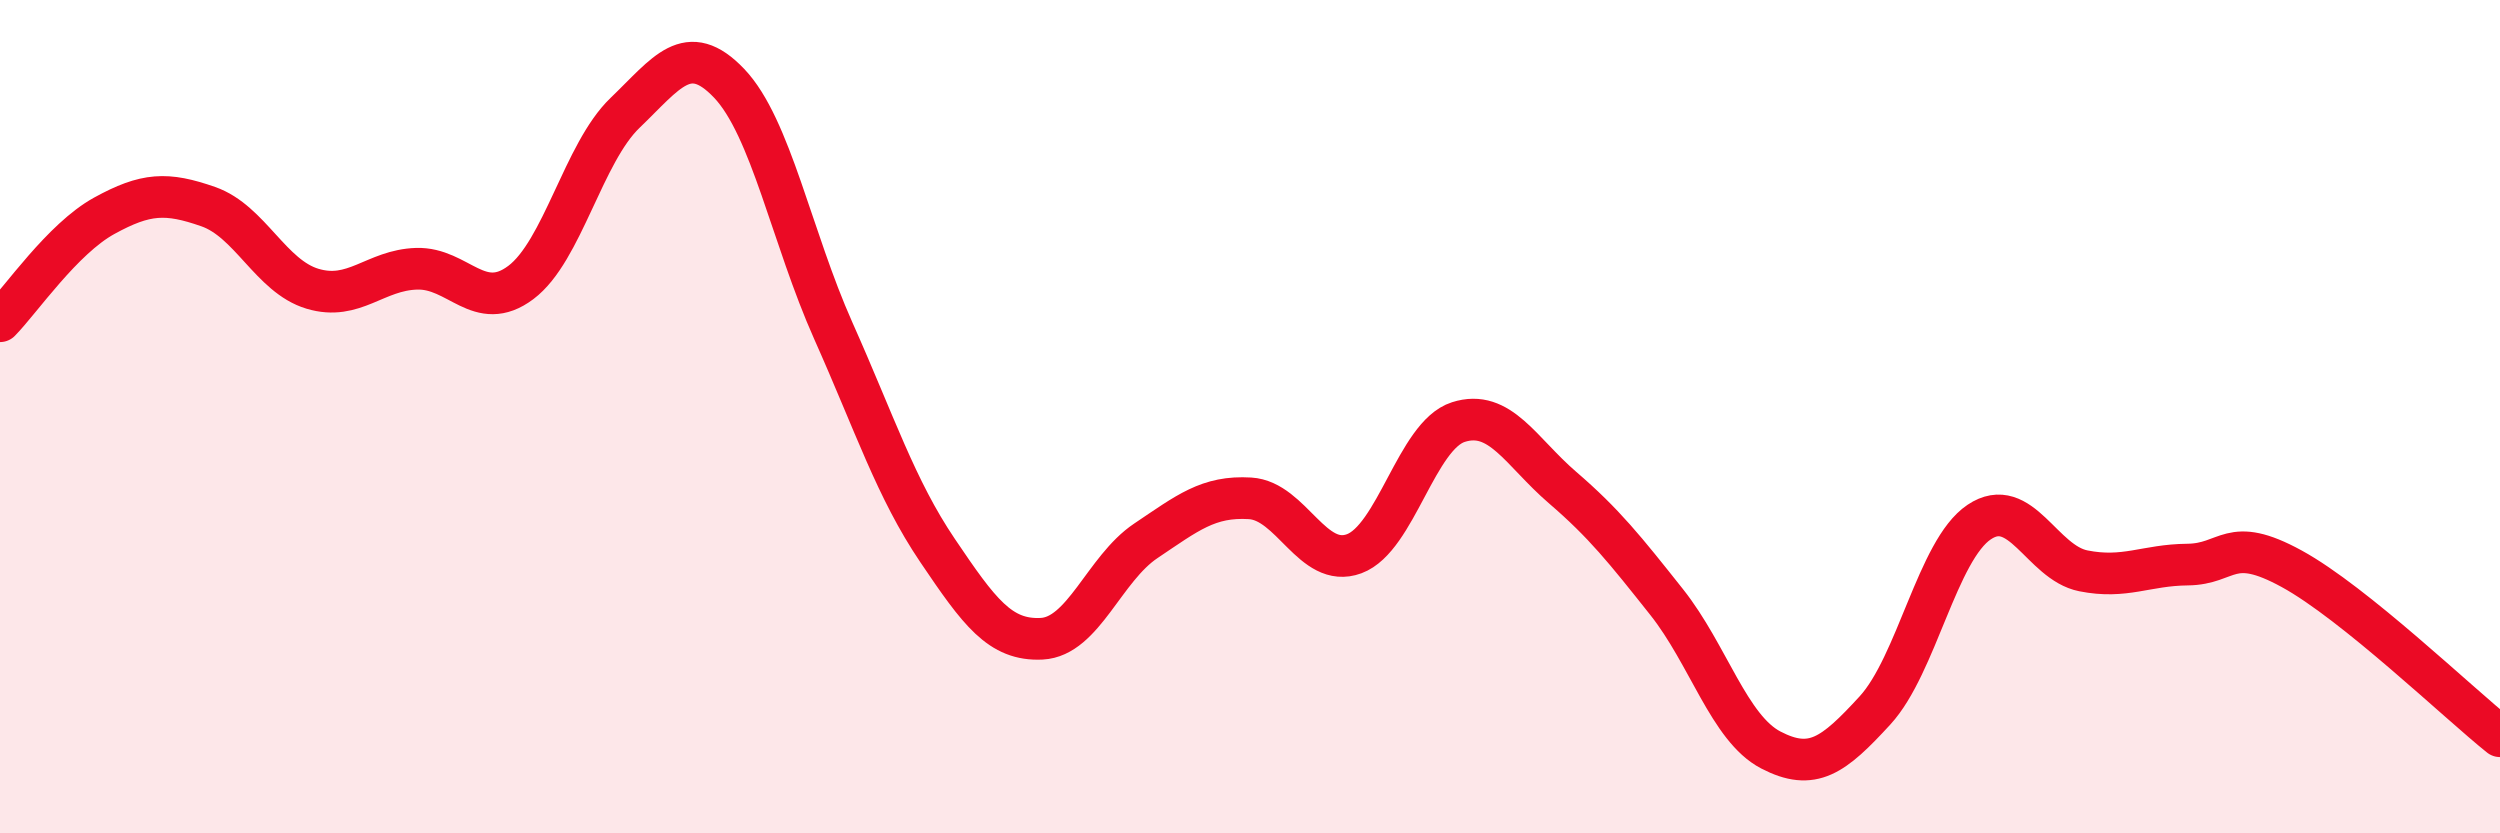 
    <svg width="60" height="20" viewBox="0 0 60 20" xmlns="http://www.w3.org/2000/svg">
      <path
        d="M 0,7.71 C 0.5,7.2 1.5,5.73 2.5,5.18 C 3.5,4.63 4,4.61 5,4.96 C 6,5.31 6.5,6.63 7.5,6.93 C 8.5,7.23 9,6.48 10,6.45 C 11,6.42 11.5,7.53 12.5,6.78 C 13.5,6.03 14,3.67 15,2.71 C 16,1.75 16.5,0.95 17.5,2 C 18.5,3.05 19,5.7 20,7.94 C 21,10.18 21.5,11.73 22.5,13.21 C 23.5,14.69 24,15.38 25,15.33 C 26,15.28 26.5,13.65 27.5,12.98 C 28.5,12.31 29,11.9 30,11.96 C 31,12.02 31.5,13.66 32.5,13.29 C 33.5,12.92 34,10.45 35,10.13 C 36,9.81 36.5,10.84 37.5,11.7 C 38.5,12.56 39,13.19 40,14.45 C 41,15.71 41.5,17.48 42.5,18 C 43.5,18.52 44,18.14 45,17.05 C 46,15.96 46.5,13.2 47.5,12.53 C 48.5,11.86 49,13.5 50,13.7 C 51,13.9 51.5,13.56 52.5,13.55 C 53.5,13.54 53.5,12.83 55,13.65 C 56.5,14.47 59,16.87 60,17.67L60 20L0 20Z"
        fill="#EB0A25"
        opacity="0.1"
        stroke-linecap="round"
        stroke-linejoin="round"
      />
      <path
        d="M 0,7.71 C 0.5,7.2 1.5,5.73 2.5,5.18 C 3.5,4.63 4,4.61 5,4.96 C 6,5.31 6.5,6.63 7.5,6.93 C 8.5,7.23 9,6.48 10,6.45 C 11,6.42 11.5,7.53 12.5,6.78 C 13.5,6.03 14,3.67 15,2.71 C 16,1.75 16.5,0.95 17.5,2 C 18.5,3.05 19,5.7 20,7.94 C 21,10.18 21.5,11.73 22.5,13.21 C 23.5,14.69 24,15.38 25,15.33 C 26,15.28 26.5,13.65 27.5,12.98 C 28.5,12.31 29,11.9 30,11.96 C 31,12.02 31.5,13.66 32.5,13.29 C 33.5,12.92 34,10.45 35,10.13 C 36,9.81 36.5,10.84 37.5,11.7 C 38.5,12.56 39,13.19 40,14.45 C 41,15.71 41.5,17.48 42.5,18 C 43.5,18.52 44,18.14 45,17.05 C 46,15.96 46.5,13.2 47.5,12.53 C 48.5,11.86 49,13.5 50,13.7 C 51,13.9 51.5,13.56 52.5,13.55 C 53.5,13.54 53.5,12.83 55,13.65 C 56.5,14.47 59,16.87 60,17.67"
        stroke="#EB0A25"
        stroke-width="1"
        fill="none"
        stroke-linecap="round"
        stroke-linejoin="round"
      />
    </svg>
  